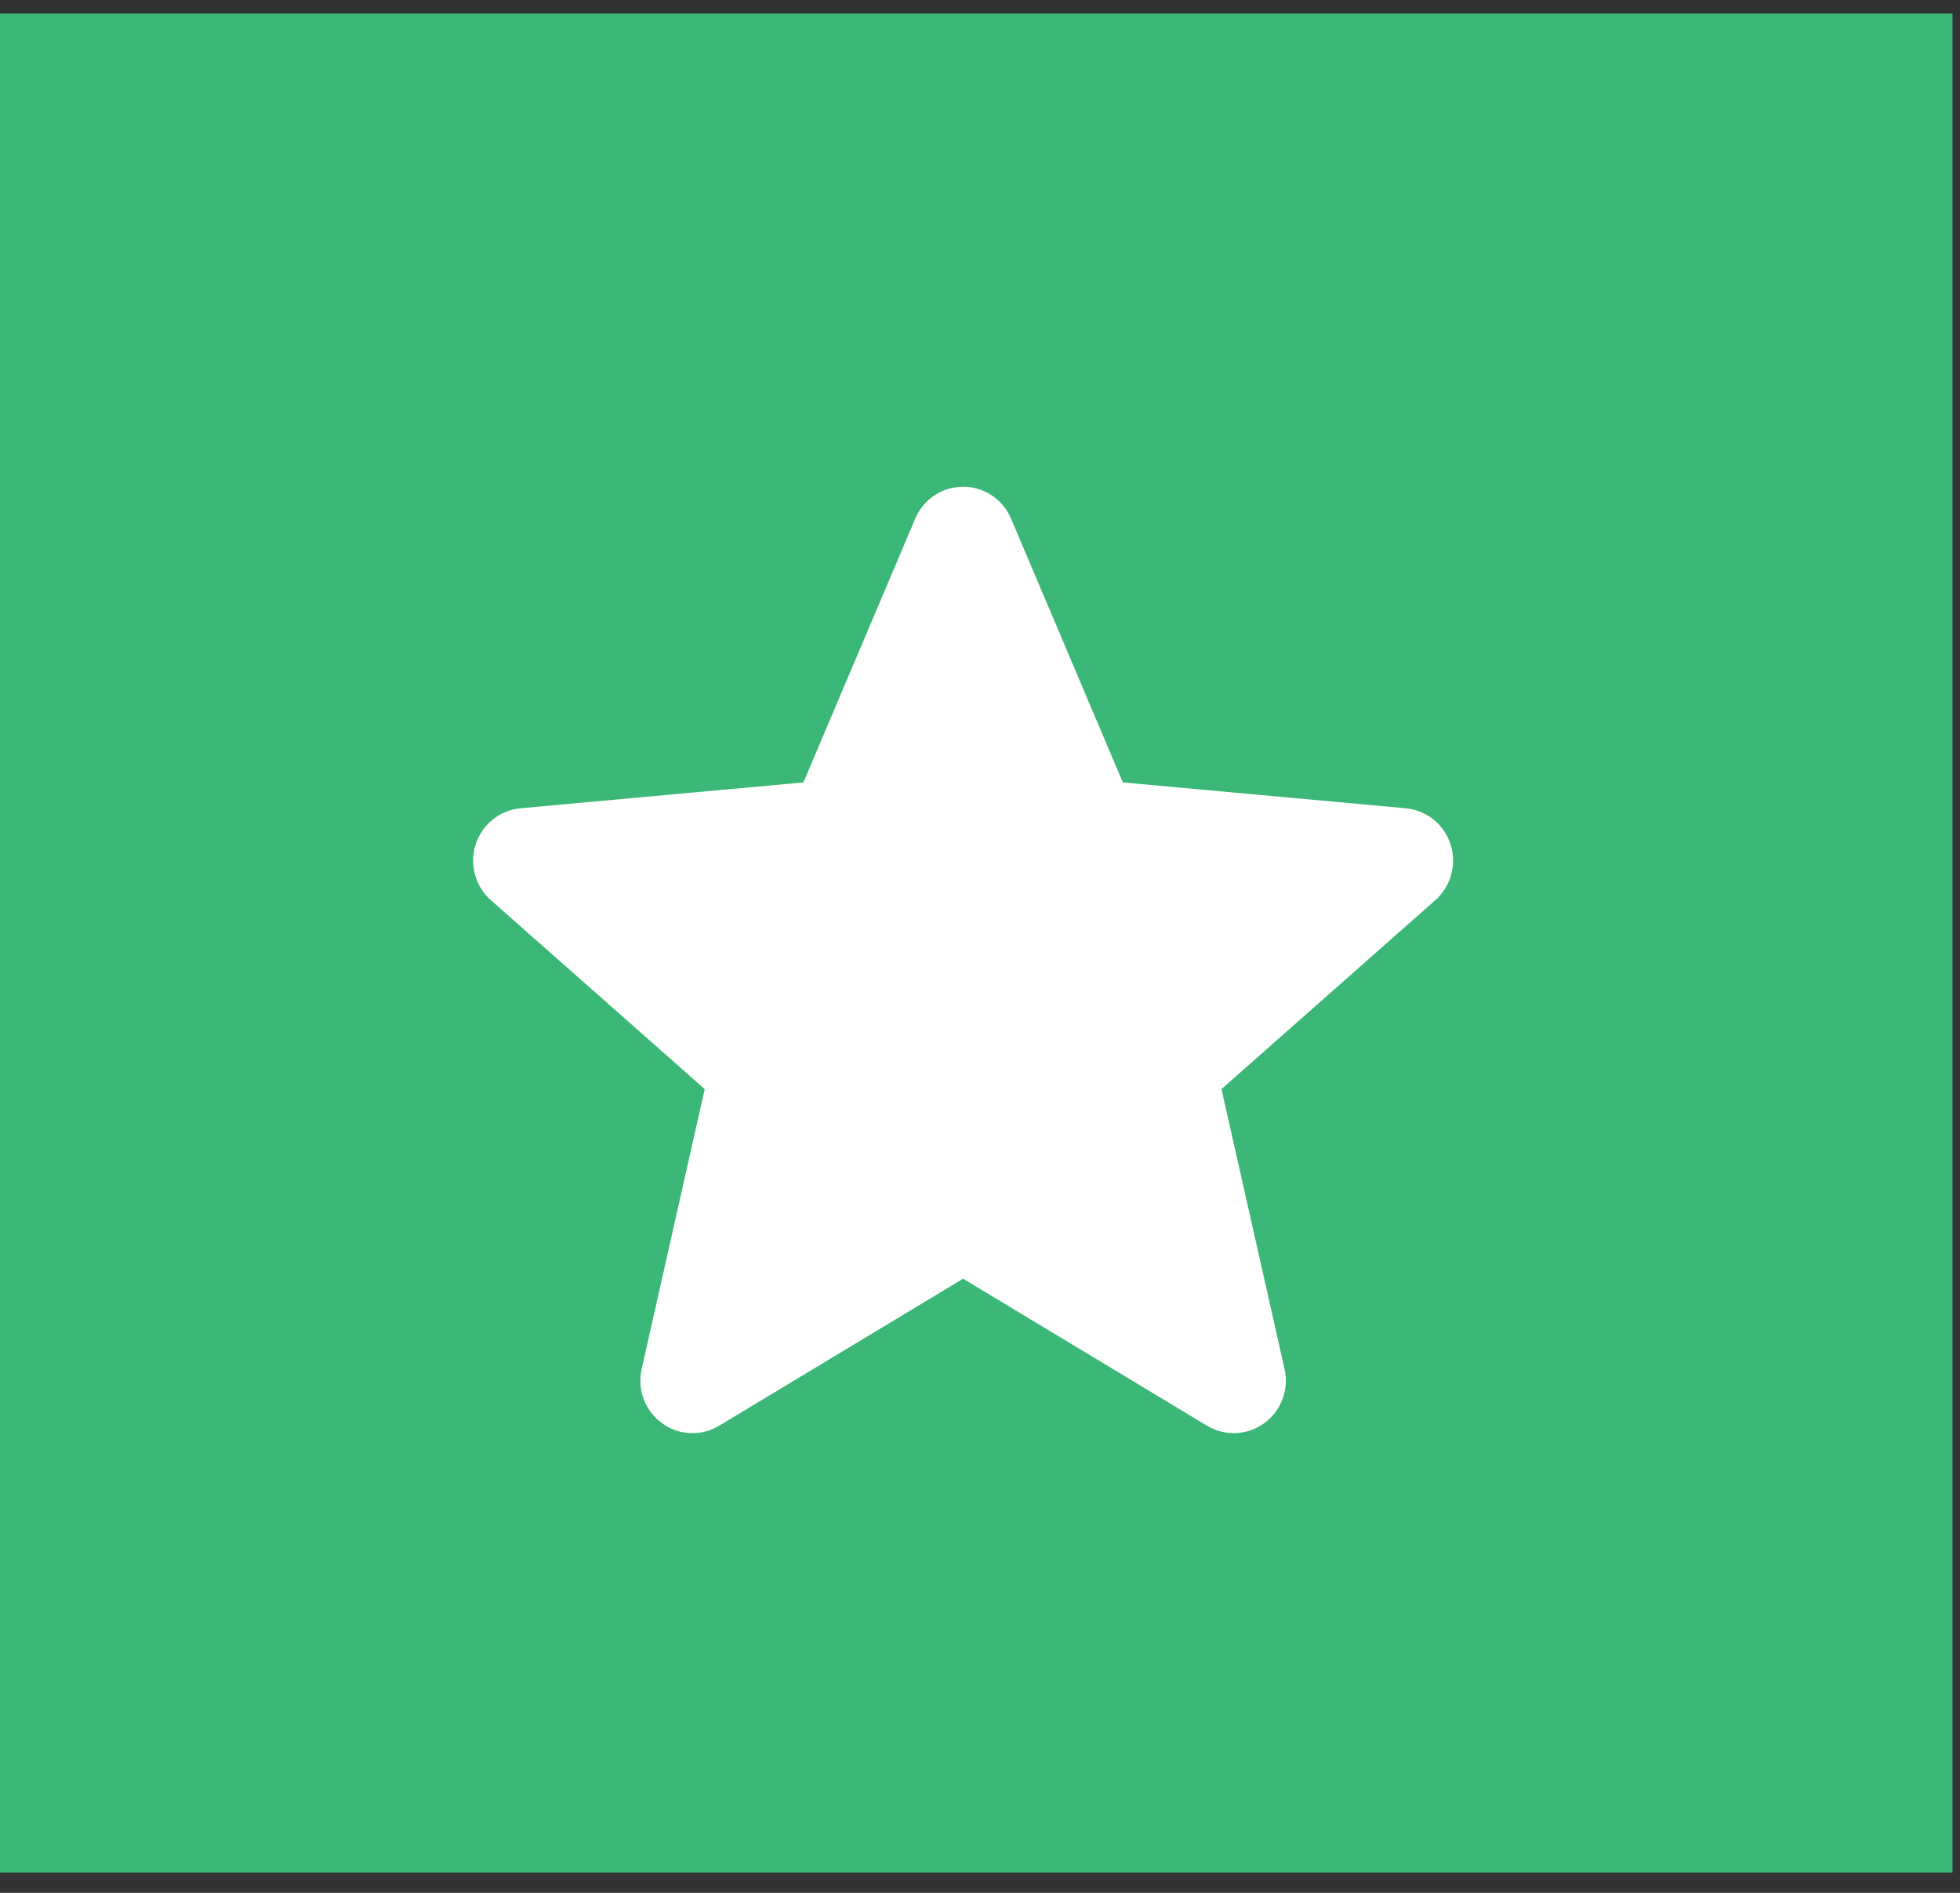 <svg width="58" height="56" viewBox="0 0 58 56" fill="none" xmlns="http://www.w3.org/2000/svg">
<rect x="0" y="0" width="58" height="56" fill="#333333" stroke="none"/>
<rect y="0.4" width="57.778" height="55" fill="#3BB877"/>
<path d="M42.924 24.98C42.733 24.388 42.212 23.969 41.599 23.913L33.227 23.148L29.919 15.344C29.674 14.77 29.119 14.4 28.5 14.4C27.881 14.4 27.325 14.77 27.083 15.344L23.774 23.148L15.402 23.913C14.788 23.97 14.268 24.389 14.076 24.98C13.885 25.571 14.061 26.22 14.525 26.631L20.854 32.221L18.988 40.501C18.851 41.11 19.086 41.739 19.587 42.104C19.857 42.302 20.173 42.4 20.491 42.4C20.764 42.4 21.037 42.327 21.281 42.18L28.5 37.831L35.717 42.18C36.247 42.499 36.913 42.469 37.413 42.104C37.914 41.739 38.149 41.11 38.012 40.501L36.146 32.221L42.474 26.631C42.938 26.22 43.115 25.573 42.924 24.98Z" fill="white"/>
</svg>
